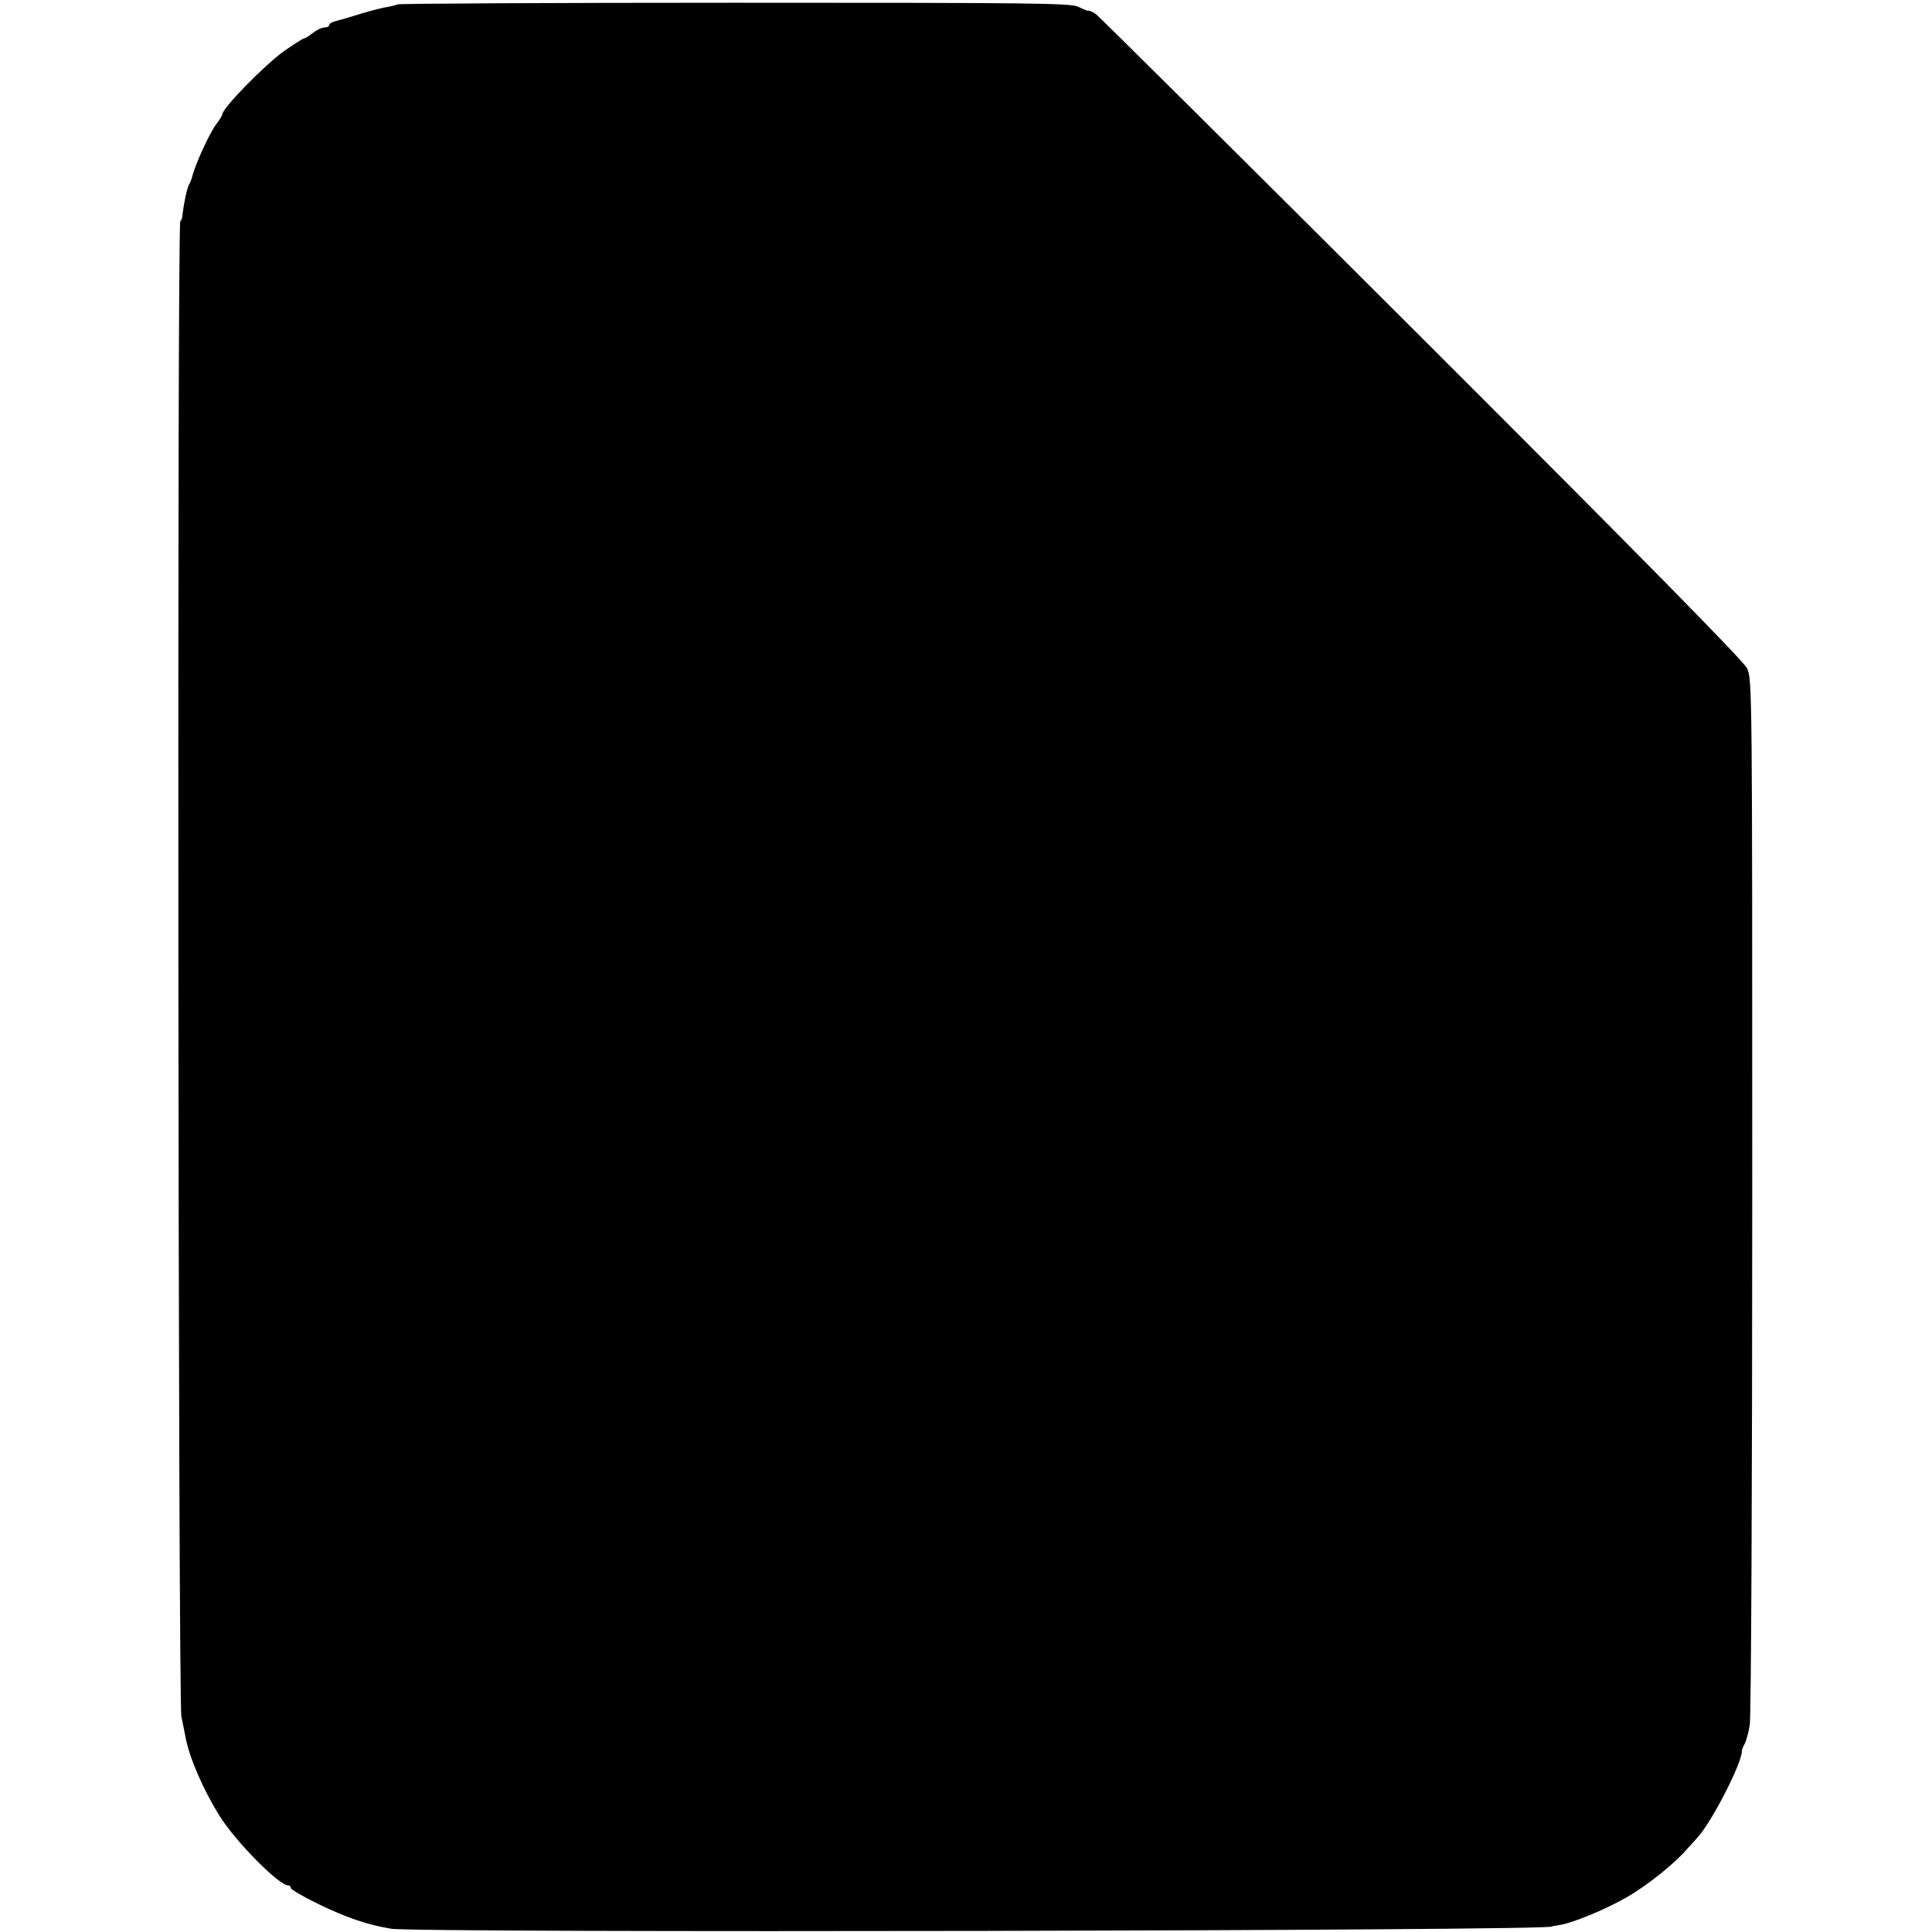 <?xml version="1.0" standalone="no"?>
<!DOCTYPE svg PUBLIC "-//W3C//DTD SVG 20010904//EN"
 "http://www.w3.org/TR/2001/REC-SVG-20010904/DTD/svg10.dtd">
<svg version="1.0" xmlns="http://www.w3.org/2000/svg"
 width="704pt" height="704pt" viewBox="0 0 704 704"
 preserveAspectRatio="xMidYMid meet">
<g transform="translate(0,704) scale(0.1,-0.1)"
fill="#000000" stroke="none">
<path d="M1448 7024 c-3 -2 -18 -6 -34 -9 -16 -2 -60 -13 -99 -25 -38 -12 -80
-24 -92 -27 -13 -3 -23 -9 -23 -14 0 -5 -8 -9 -17 -9 -10 0 -29 -9 -43 -20
-14 -11 -28 -20 -32 -20 -4 0 -35 -20 -70 -44 -70 -49 -228 -210 -228 -233 0
-3 -10 -20 -23 -37 -25 -34 -77 -148 -87 -191 -1 -5 -6 -18 -11 -27 -8 -15
-19 -68 -24 -110 0 -10 -4 -21 -8 -24 -12 -12 -8 -5393 4 -5449 6 -27 12 -61
15 -75 14 -76 66 -194 124 -287 60 -95 216 -253 250 -253 6 0 10 -4 10 -10 0
-5 46 -32 102 -59 99 -48 177 -75 263 -89 92 -16 4230 -8 4230 8 0 1 11 3 25
5 47 6 175 59 250 103 76 44 175 124 219 176 14 15 30 33 36 40 50 52 165 276
162 316 0 3 4 14 10 25 6 11 15 43 19 70 5 28 9 896 9 1930 0 1838 0 1881 -19
1920 -13 27 -401 421 -1186 1205 -642 641 -1176 1171 -1187 1179 -12 8 -24 13
-27 12 -3 -1 -20 6 -36 14 -26 14 -172 15 -1253 15 -674 0 -1227 -3 -1229 -6z"/>
</g>
</svg>
